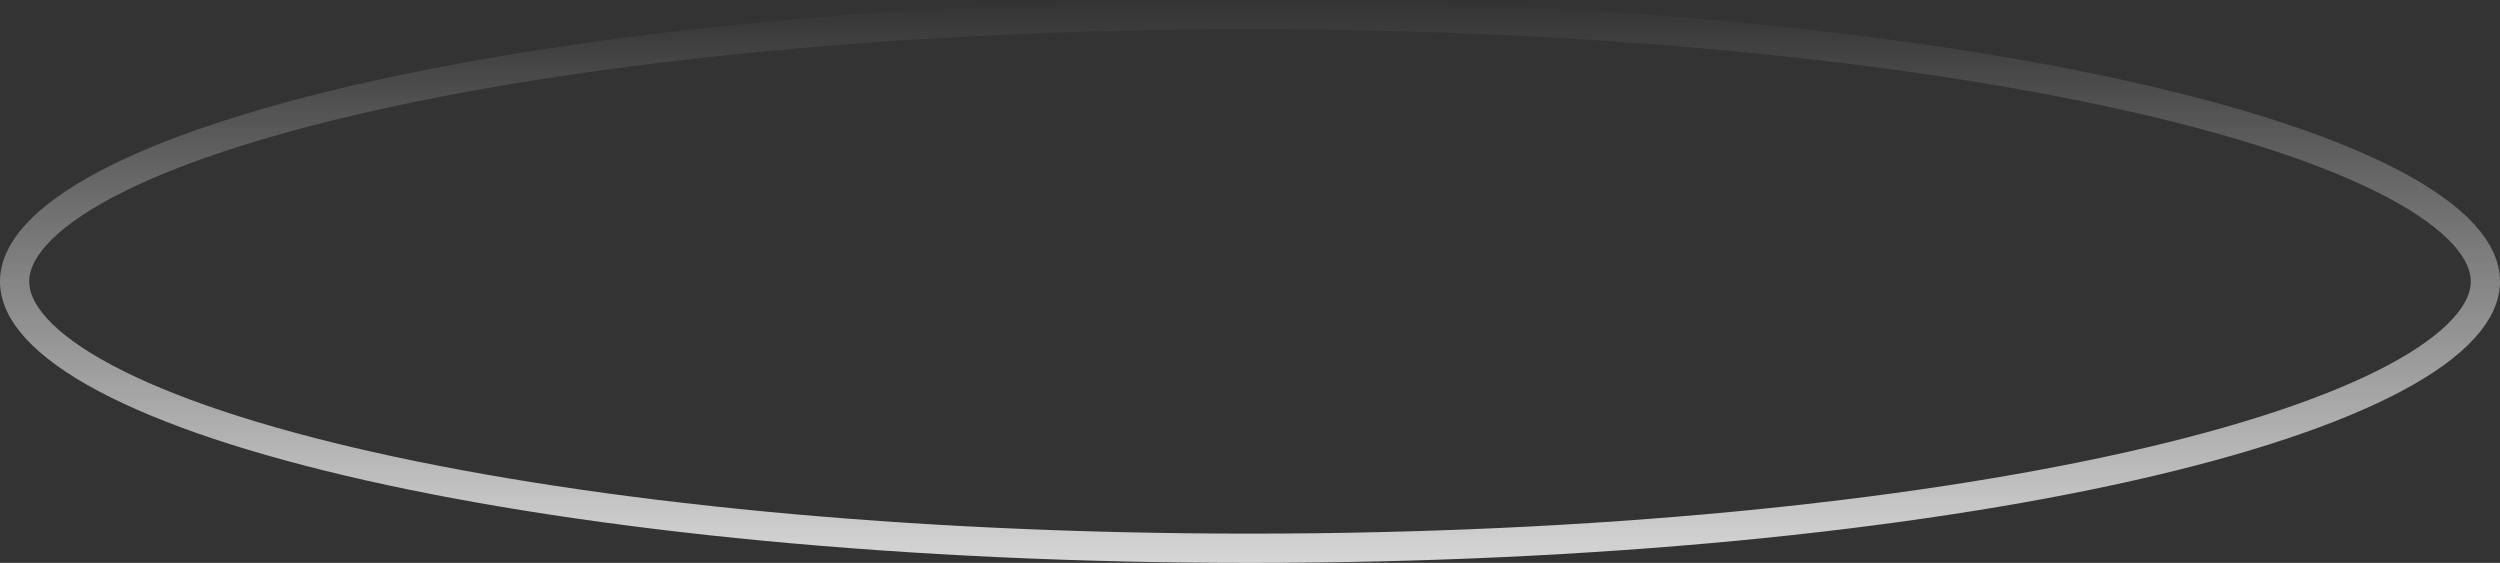 <svg width="342" height="77" viewBox="0 0 342 77" fill="none" xmlns="http://www.w3.org/2000/svg">
<rect x="0" y="0" width="342" height="77" fill="#333333" stroke="none"/>
<path opacity="0.8" d="M171 2C218.118 2 260.713 6.302 291.476 13.227C306.873 16.694 319.197 20.794 327.622 25.279C331.836 27.523 334.979 29.812 337.046 32.086C339.102 34.348 340 36.485 340 38.5C340 40.515 339.102 42.652 337.046 44.914C334.979 47.188 331.836 49.477 327.622 51.721C319.197 56.206 306.873 60.306 291.476 63.773C260.713 70.698 218.118 75 171 75C123.882 75 81.287 70.698 50.524 63.773C35.127 60.306 22.803 56.206 14.378 51.721C10.164 49.477 7.021 47.188 4.954 44.914C2.898 42.652 2 40.515 2 38.5C2 36.485 2.898 34.348 4.954 32.086C7.021 29.812 10.164 27.523 14.378 25.279C22.803 20.794 35.127 16.694 50.524 13.227C81.287 6.302 123.882 2 171 2Z" stroke="url(#paint0_linear_1888_16491)" stroke-width="4"/>
<defs>
<linearGradient id="paint0_linear_1888_16491" x1="171" y1="77" x2="171" y2="2.80105e-07" gradientUnits="userSpaceOnUse">
<stop stop-color="white"/>
<stop offset="1" stop-color="white" stop-opacity="0"/>
</linearGradient>
</defs>
</svg>

